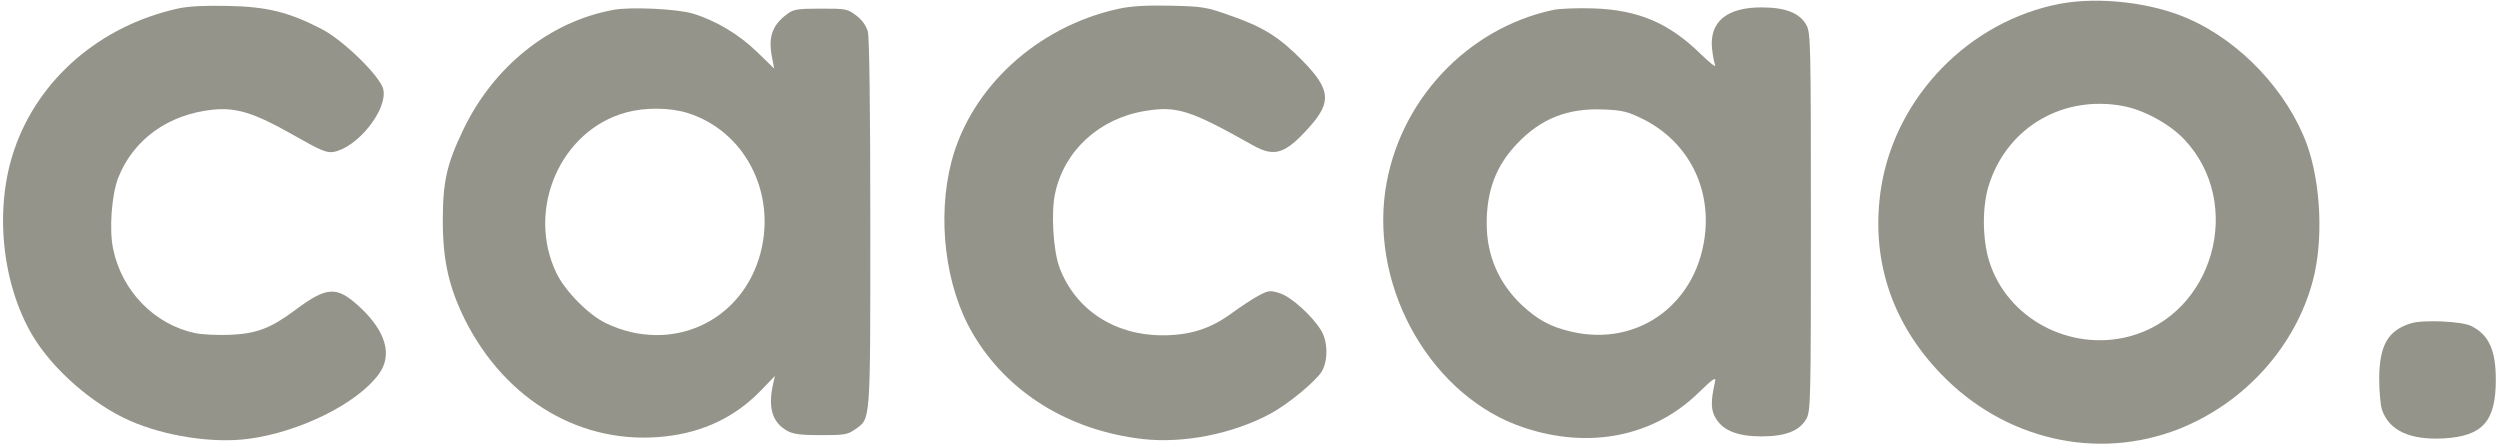 <svg width="1014" height="180" viewBox="0 0 1014 180" fill="none" xmlns="http://www.w3.org/2000/svg">
<path d="M835.7 1.5C798.7 8.5 768.9 39.2 763 76C758.6 104.3 766.8 130.3 787 151.4C812.8 178.4 850.6 187.1 884 173.9C910.5 163.3 931 140.6 938.1 113.8C942.4 97.6 941.4 74.5 935.7 58.6C927.8 37.1 908.9 16.9 887.6 7.6C872.8 1 851.4 -1.4 835.7 1.5ZM861.1 43C869.6 44.6 879.9 50.2 885.9 56.5C910.5 82.5 897.9 127.5 863.5 136.5C839.5 142.7 814.2 129.2 806.9 106.2C803.9 96.8 803.9 82.8 807 74.1C814.7 51.3 837 38.5 861.1 43Z" fill="#94948A"/>
<path d="M72 3.5C40.6 10.5 15.7 32 5.9 60.4C-2.4 84.2 0.6 114.8 13.2 136.1C21.3 149.7 37.4 163.9 52.6 170.6C66.8 176.9 86.4 179.9 100.7 178C121.4 175.3 144.9 163.7 153.6 151.8C159.3 144.1 156.6 134.5 146 124.6C136.6 115.9 132.7 116.1 119.8 125.7C109.9 133.1 104.2 135.3 93.4 135.8C88.4 136 81.9 135.7 79.1 135.1C62.6 131.6 49.4 118 45.9 101C44.2 93.1 45.3 78.7 48 72C54.1 56.6 68.2 46.4 86.2 44.5C95.8 43.5 103 45.7 118.7 54.6C130.3 61.2 132.5 62.1 135.4 61.6C145 59.8 157.1 44.7 155.5 36.4C154.6 31.3 139.4 16.4 130.5 11.8C117.2 4.9 108.2 2.7 92.5 2.4C82.9 2.2 76.5 2.5 72 3.5Z" fill="#94948A"/>
<path d="M453.5 3.6C420.5 10.9 393.8 35.5 385.9 65.6C380 88.5 383.4 116.3 394.5 135.2C408.5 159.2 433.6 174.7 463.7 178.1C480.2 179.9 499.9 176 515.1 167.9C522.4 164 533.5 154.8 536.1 150.7C538.7 146.3 538.6 138.6 535.9 134.1C532.2 128 523.6 120.3 519 118.9C515.2 117.7 514.4 117.8 510.5 119.9C508.2 121.1 503.2 124.4 499.5 127.1C490.9 133.4 482.6 136 471.5 136C452.1 136 436.3 125.7 429.8 108.7C427.2 102 426.2 86 428 78.2C431.8 60.9 446 48 464.5 45C477.4 42.9 482.7 44.6 508.3 59C517.1 63.9 521.4 62.4 531.3 51.3C540.2 41.2 539.6 36.2 528.2 24.5C518.7 14.9 512.3 10.9 498.7 6.2C489.2 2.8 487.6 2.6 474.5 2.3C464.6 2.1 458.4 2.5 453.5 3.6Z" fill="#94948A"/>
<path d="M248.8 4C223.1 8.7 200.4 26.7 188 52.4C181.2 66.5 179.6 73.7 179.6 89.5C179.6 105.7 182.1 116.6 188.6 129.7C205.2 162.7 236.3 180.8 269.9 177C285.3 175.3 298.2 169.1 308.4 158.6L314.3 152.5L313.4 156.5C311.5 165.7 313.4 171.5 319.4 174.8C321.8 176.1 325 176.5 333 176.5C342.5 176.5 343.8 176.3 346.9 174.1C353.2 169.6 353 172.5 353 90.8C353 42.6 352.6 15.2 352 12.8C351.3 10.4 349.6 8 347.3 6.3C343.8 3.6 343.1 3.5 332.9 3.5C323.6 3.5 321.8 3.8 319.4 5.6C313 10.3 311.4 15.3 313.3 24.1L314 27.8L307.1 21.1C299.8 14 290.3 8.3 281 5.5C274.6 3.6 255.7 2.7 248.8 4ZM278.8 45.8C301.9 53 314.9 77.8 308.5 102.5C301.2 130.4 272.5 143.7 246 131.2C238.9 127.9 229.3 118.2 225.7 110.8C213.3 85 227.3 52.8 254 45.6C261.7 43.5 271.7 43.6 278.8 45.8Z" fill="#94948A"/>
<path d="M630.1 4C594.8 11.5 567.2 41.2 561.9 77.2C556 117.9 581.1 161.1 618 173.4C644.6 182.3 670.6 177.1 688.8 159.4C695 153.4 696.1 152.7 695.6 154.9C693.8 162.9 693.9 166.5 696 169.8C699 174.7 704.9 177 714.5 177C724.3 177 730 174.7 732.7 169.8C734.4 166.7 734.5 162 734.5 90C734.5 18 734.4 13.3 732.7 10.2C730 5.3 724.3 3 714.4 3C700.3 3 693.3 8.9 694.4 19.7C694.7 22.5 695.3 25.6 695.7 26.5C696 27.5 693.4 25.4 689.8 21.9C676.8 9.2 664.4 4 646.1 3.4C639.7 3.2 632.5 3.5 630.1 4ZM666.4 48.3C683.6 56.9 693.3 74.1 691.7 93.6C689.2 122.7 664.8 141 637.2 134.5C628.7 132.5 623.7 129.7 617.2 123.7C607.8 114.7 603 103.6 603 90.6C603 77.3 606.8 67.2 615.3 58.3C625 48.1 635.8 43.8 650.3 44.4C658 44.7 660.1 45.2 666.4 48.3Z" fill="#94948A"/>
<path d="M978 131.1C968.5 134 965.1 140 965 153.6C965 158.6 965.5 164.2 966.1 166.1C969 174.7 977.5 178.6 991.5 177.8C1007.1 176.8 1012.3 170.8 1012.3 154C1012.3 142 1009.5 135.9 1002.5 132.3C998.8 130.3 983 129.6 978 131.1Z" fill="#94948A"/>
</svg>
